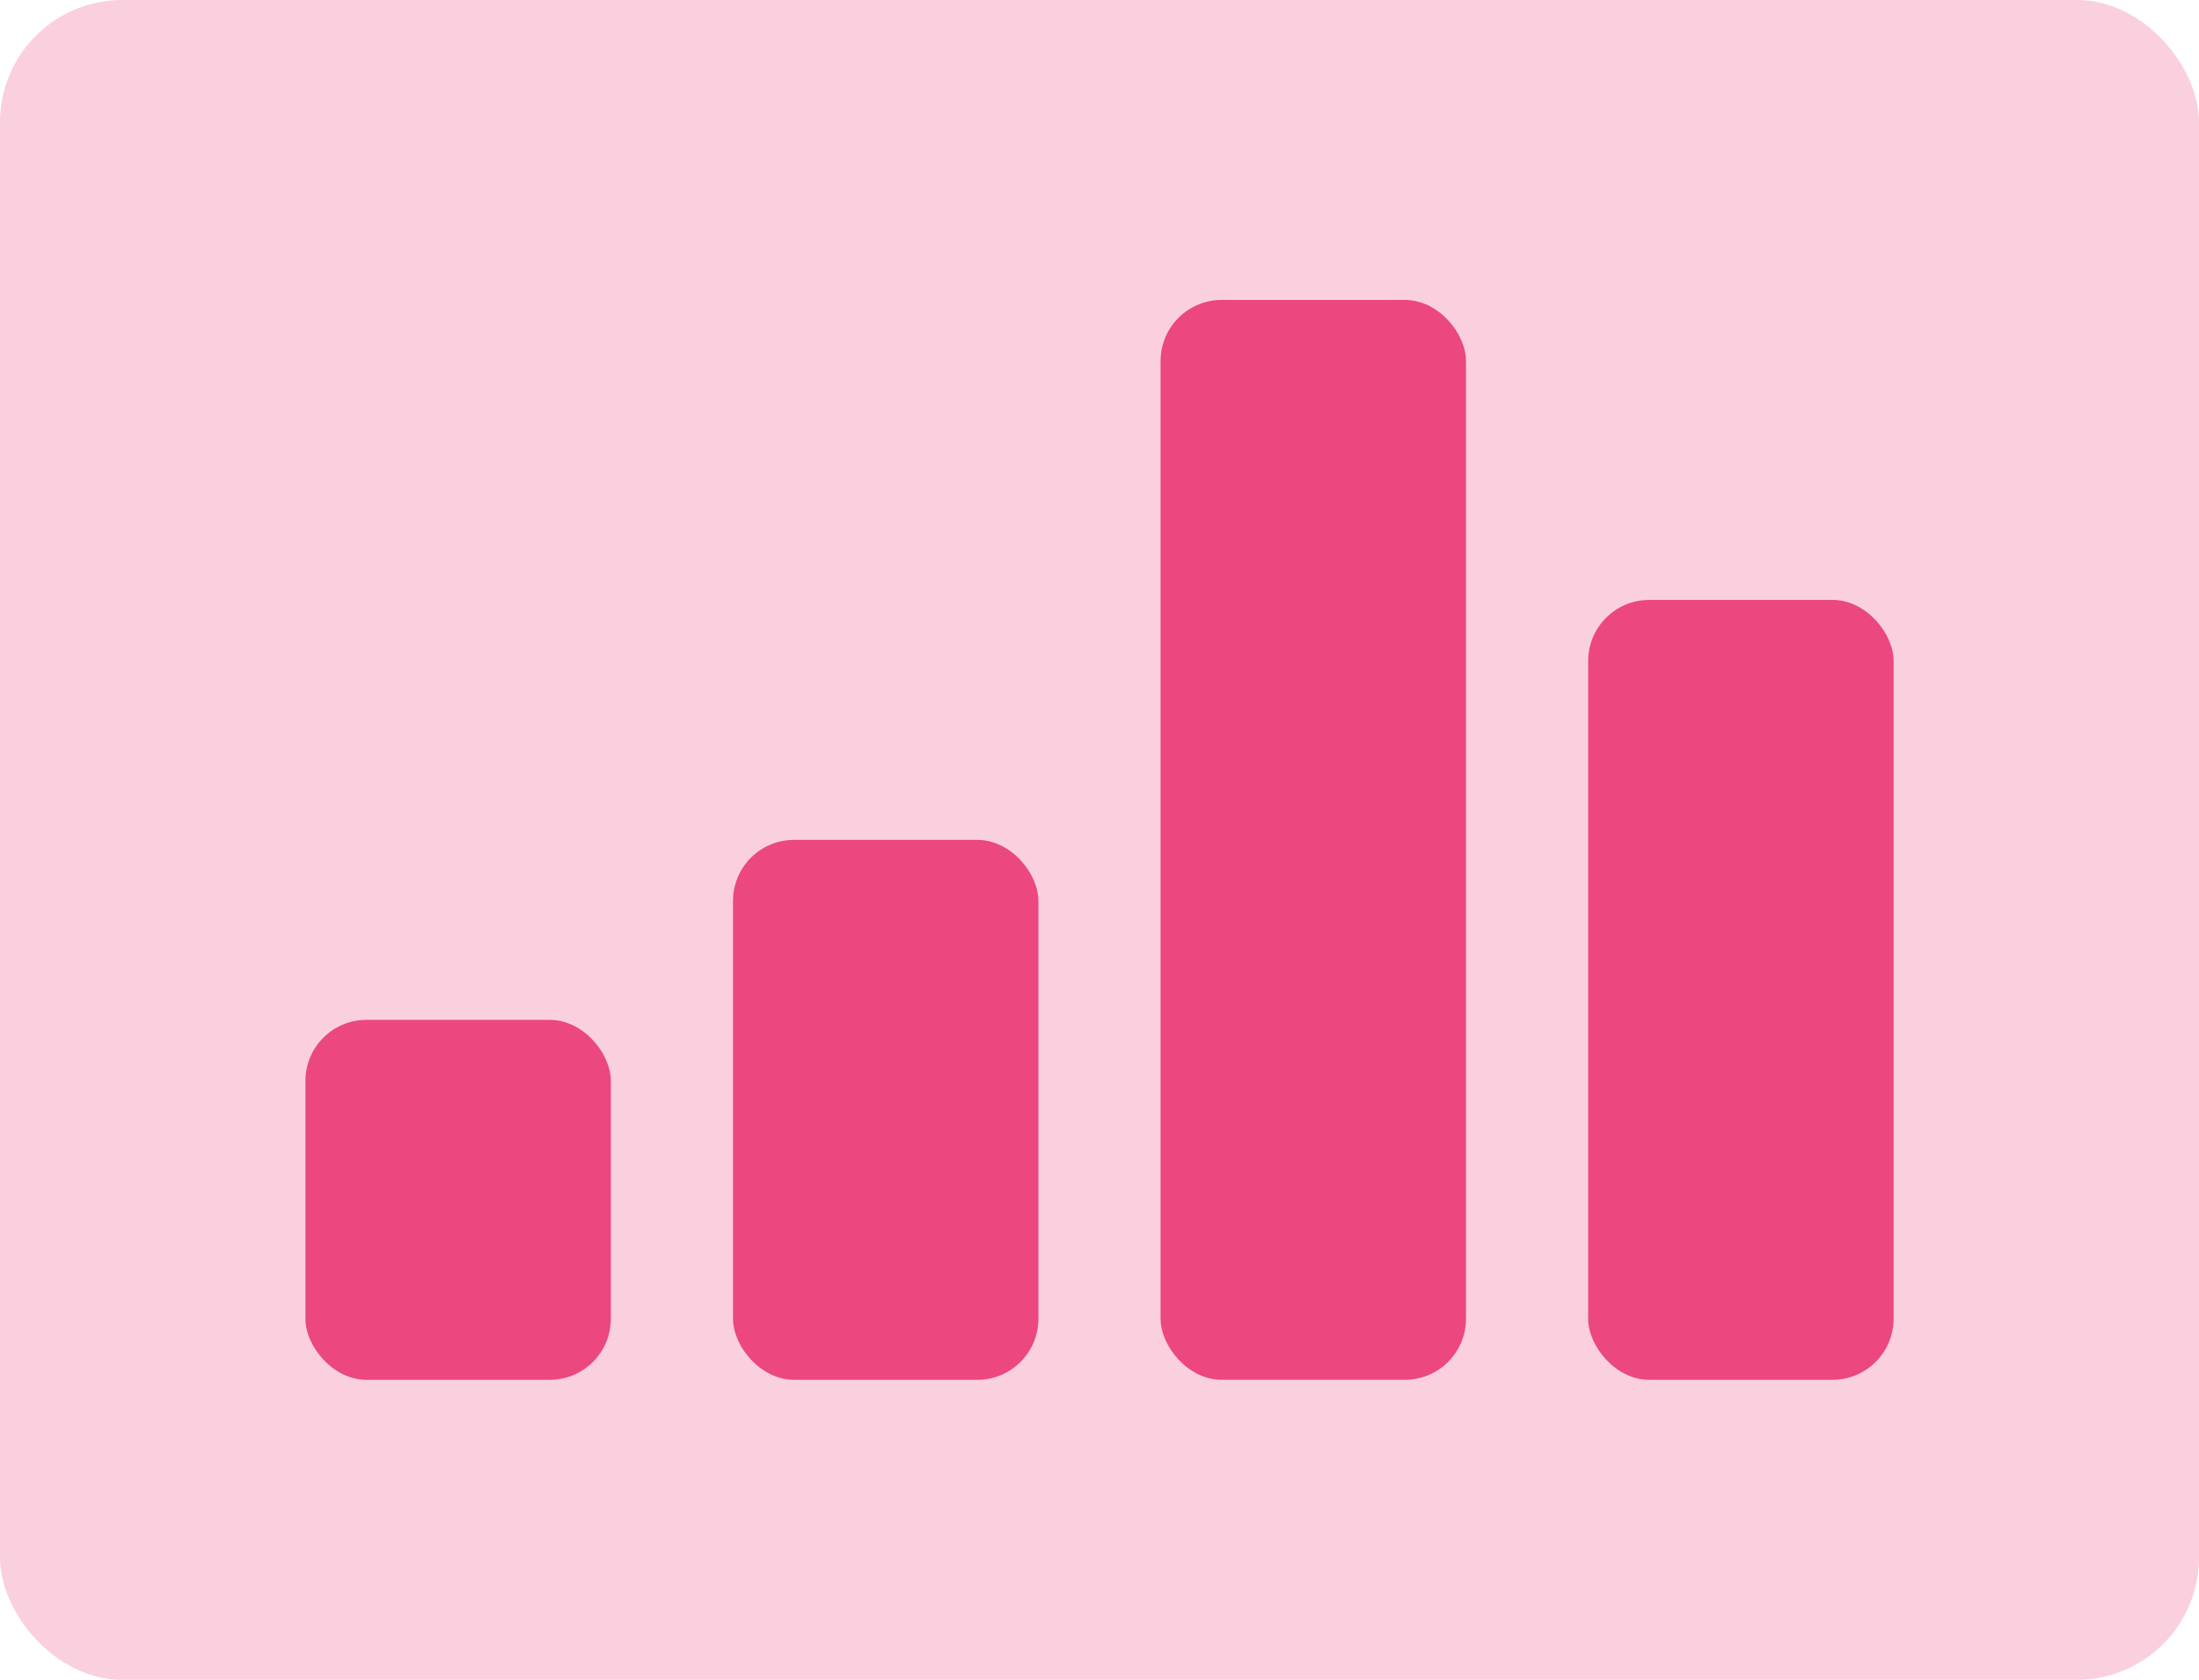 <?xml version="1.0" encoding="UTF-8"?>
<svg width="72px" height="55px" viewBox="0 0 72 55" version="1.1" xmlns="http://www.w3.org/2000/svg" xmlns:xlink="http://www.w3.org/1999/xlink">
    <!-- Generator: Sketch 46.2 (44496) - http://www.bohemiancoding.com/sketch -->
    <title>Surveyors_Data_Icon</title>
    <desc>Created with Sketch.</desc>
    <defs></defs>
    <g id="Desktop-1280px-" stroke="none" stroke-width="1" fill="none" fill-rule="evenodd">
        <g id="Surveyors" transform="translate(-753, -3474)" fill="#EC477F">
            <g id="USX-Benefits" transform="translate(0, 3291)">
                <g id="Data_Icon" transform="translate(753, 183)">
                    <rect id="Rectangle-7-Copy-2" opacity="0.25" x="0" y="0" width="72" height="55" rx="4"></rect>
                    <rect id="Rectangle-7-Copy-6" x="10" y="33.393" width="10" height="11.786" rx="2"></rect>
                    <rect id="Rectangle-7-Copy-7" x="24" y="27.5" width="10" height="17.679" rx="2"></rect>
                    <rect id="Rectangle-7-Copy-8" x="38" y="9.821" width="10" height="35.357" rx="2"></rect>
                    <rect id="Rectangle-7-Copy-9" x="52" y="19.643" width="10" height="25.536" rx="2"></rect>
                </g>
            </g>
        </g>
    </g>
</svg>